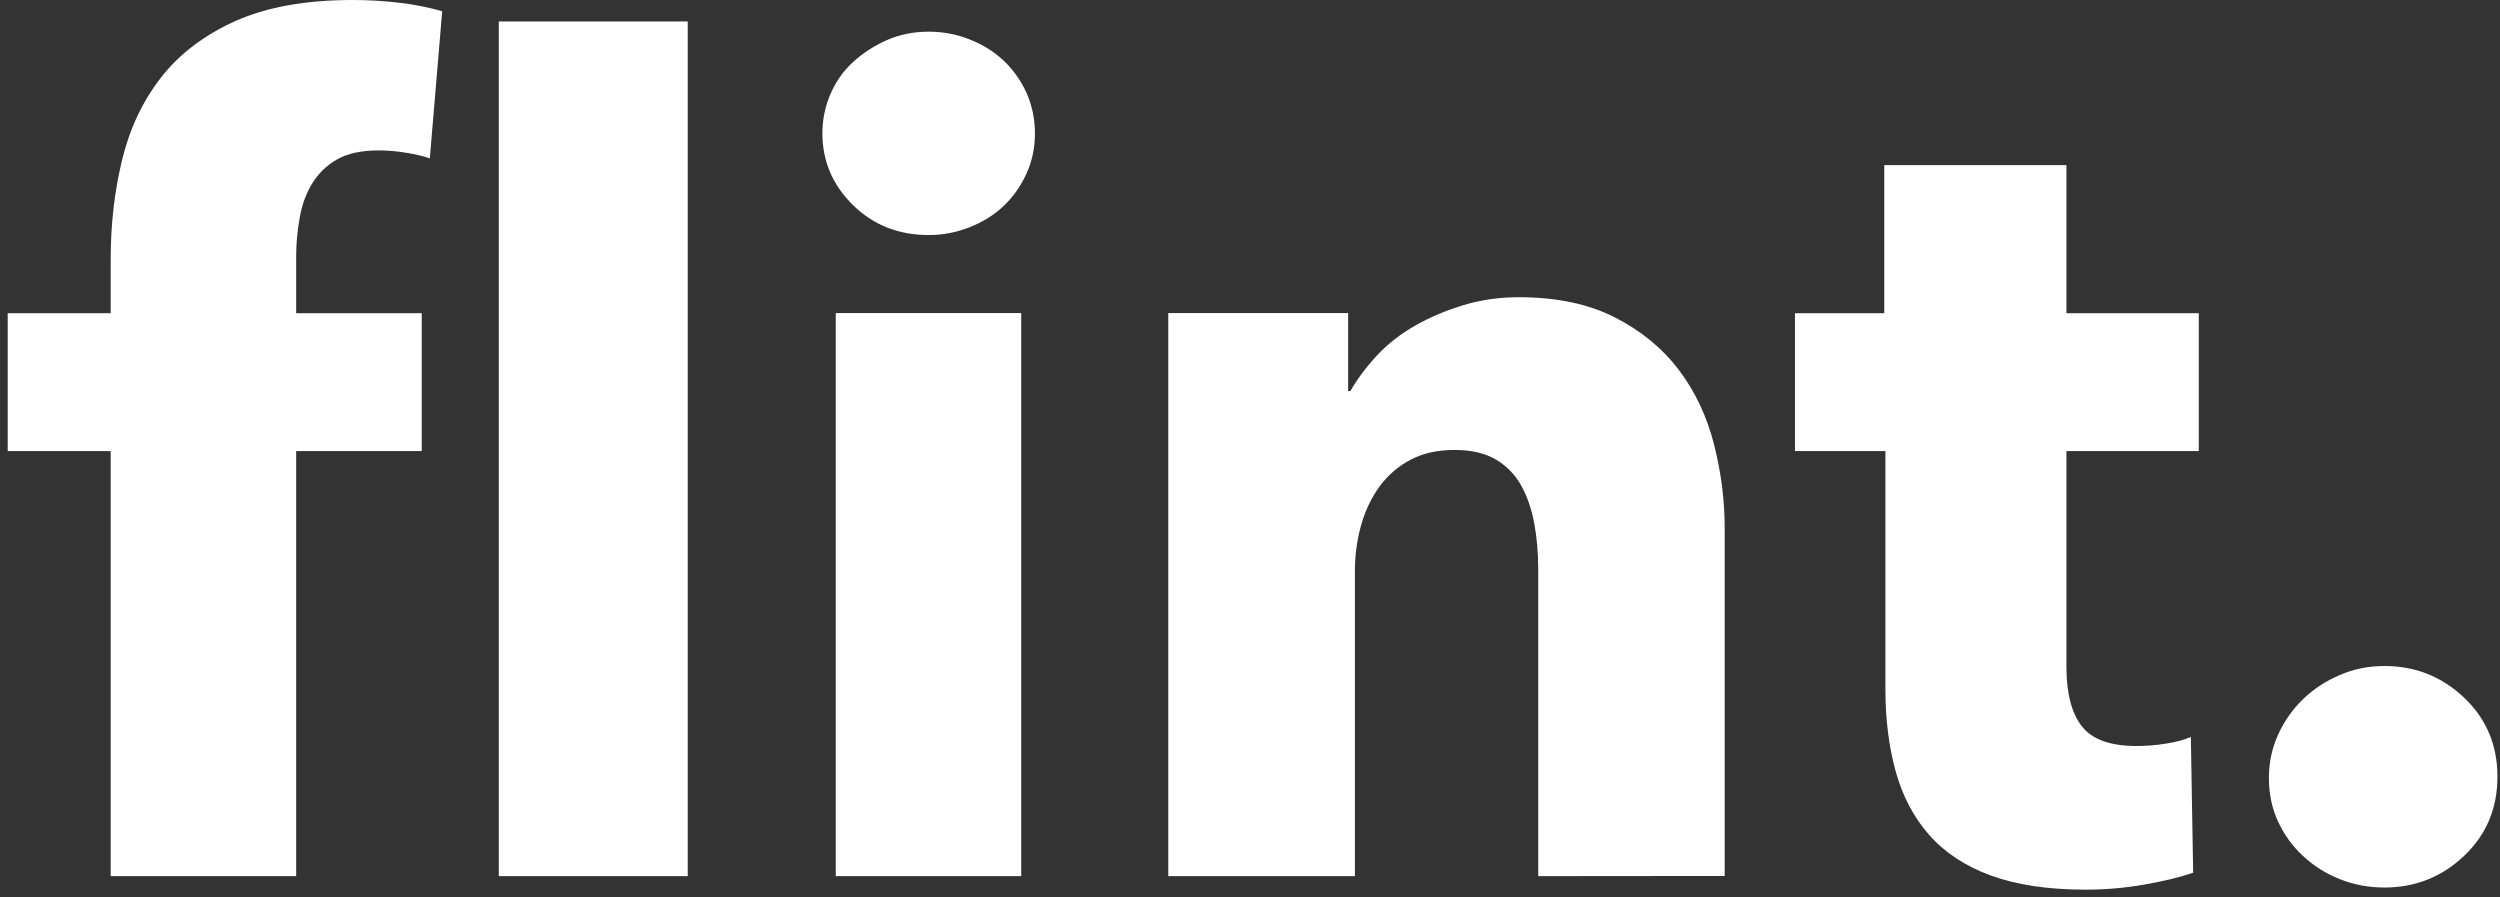 <svg width="273" height="98" viewBox="0 0 273 98" fill="none" xmlns="http://www.w3.org/2000/svg">
<rect x="0" y="0" width="273" height="98" fill="#333333" stroke="none"/>
<path d="M46.937 17.291C46.198 17.038 45.333 16.84 44.342 16.678C43.351 16.516 42.36 16.426 41.369 16.426C39.477 16.426 37.945 16.75 36.792 17.416C35.639 18.083 34.738 18.965 34.071 20.064C33.404 21.181 32.954 22.424 32.72 23.828C32.467 25.233 32.341 26.62 32.341 28.025V34.203H46.054V49.26H32.341V95.674H12.087V49.26H0.843V34.203H12.087V28.277C12.087 24.495 12.502 20.893 13.331 17.471C14.16 14.049 15.565 11.059 17.583 8.465C19.602 5.872 22.322 3.818 25.728 2.287C29.17 0.756 33.422 0 38.54 0C40.27 0 41.982 0.108 43.657 0.306C45.351 0.504 46.883 0.829 48.288 1.225L46.937 17.291ZM54.469 95.674V2.341H75.101V95.674H54.469Z" fill="white"/>
<path d="M113.015 14.571C113.015 16.138 112.709 17.597 112.096 18.948C111.483 20.298 110.654 21.487 109.627 22.46C108.6 23.45 107.357 24.225 105.915 24.801C104.474 25.377 102.978 25.666 101.41 25.666C98.113 25.666 95.356 24.567 93.139 22.388C90.923 20.208 89.806 17.597 89.806 14.553C89.806 13.076 90.094 11.653 90.671 10.302C91.248 8.951 92.076 7.763 93.139 6.79C94.203 5.8 95.446 5.007 96.852 4.377C98.257 3.764 99.771 3.458 101.428 3.458C102.996 3.458 104.492 3.746 105.933 4.323C107.375 4.899 108.6 5.673 109.645 6.664C110.672 7.655 111.501 8.825 112.114 10.176C112.709 11.545 113.015 13.004 113.015 14.571ZM91.266 95.674V34.185H111.519V95.674H91.266Z" fill="white"/>
<path d="M167.974 95.674V62.102C167.974 60.373 167.83 58.733 167.542 57.167C167.253 55.6 166.785 54.231 166.118 53.024C165.452 51.835 164.533 50.881 163.343 50.178C162.154 49.476 160.64 49.134 158.838 49.134C157.018 49.134 155.433 49.476 154.081 50.178C152.73 50.881 151.595 51.853 150.676 53.078C149.775 54.321 149.09 55.726 148.639 57.329C148.189 58.932 147.955 60.607 147.955 62.336V95.674H127.575V34.185H147.216V42.704H147.468C148.207 41.389 149.18 40.092 150.369 38.813C151.559 37.535 152.964 36.454 154.568 35.535C156.172 34.635 157.919 33.897 159.811 33.32C161.703 32.744 163.722 32.456 165.866 32.456C169.974 32.456 173.488 33.194 176.371 34.671C179.254 36.148 181.579 38.075 183.345 40.416C185.111 42.758 186.39 45.459 187.165 48.503C187.94 51.547 188.336 54.591 188.336 57.635V95.656L167.974 95.674Z" fill="white"/>
<path d="M225.654 49.26V72.8C225.654 75.7 226.213 77.861 227.33 79.302C228.447 80.743 230.429 81.463 233.312 81.463C234.303 81.463 235.349 81.391 236.466 81.211C237.583 81.049 238.502 80.797 239.241 80.473L239.493 95.296C238.088 95.782 236.322 96.214 234.177 96.592C232.033 96.971 229.889 97.151 227.762 97.151C223.636 97.151 220.194 96.628 217.383 95.602C214.59 94.575 212.338 93.08 210.644 91.153C208.95 89.208 207.743 86.903 207.004 84.219C206.265 81.535 205.887 78.546 205.887 75.249V49.26H196.012V34.203H205.761V18.029H225.654V34.203H240.106V49.26H225.654Z" fill="white"/>
<path d="M272.721 84.813C272.721 88.271 271.514 91.153 269.081 93.459C266.649 95.764 263.747 96.917 260.378 96.917C258.648 96.917 257.026 96.61 255.494 95.998C253.963 95.386 252.629 94.539 251.476 93.459C250.323 92.396 249.422 91.135 248.755 89.694C248.089 88.253 247.764 86.668 247.764 84.939C247.764 83.3 248.089 81.733 248.755 80.257C249.422 78.78 250.323 77.483 251.476 76.366C252.629 75.249 253.963 74.367 255.494 73.719C257.026 73.052 258.648 72.728 260.378 72.728C263.747 72.728 266.649 73.881 269.081 76.186C271.496 78.474 272.721 81.355 272.721 84.813Z" fill="white"/>
</svg>
